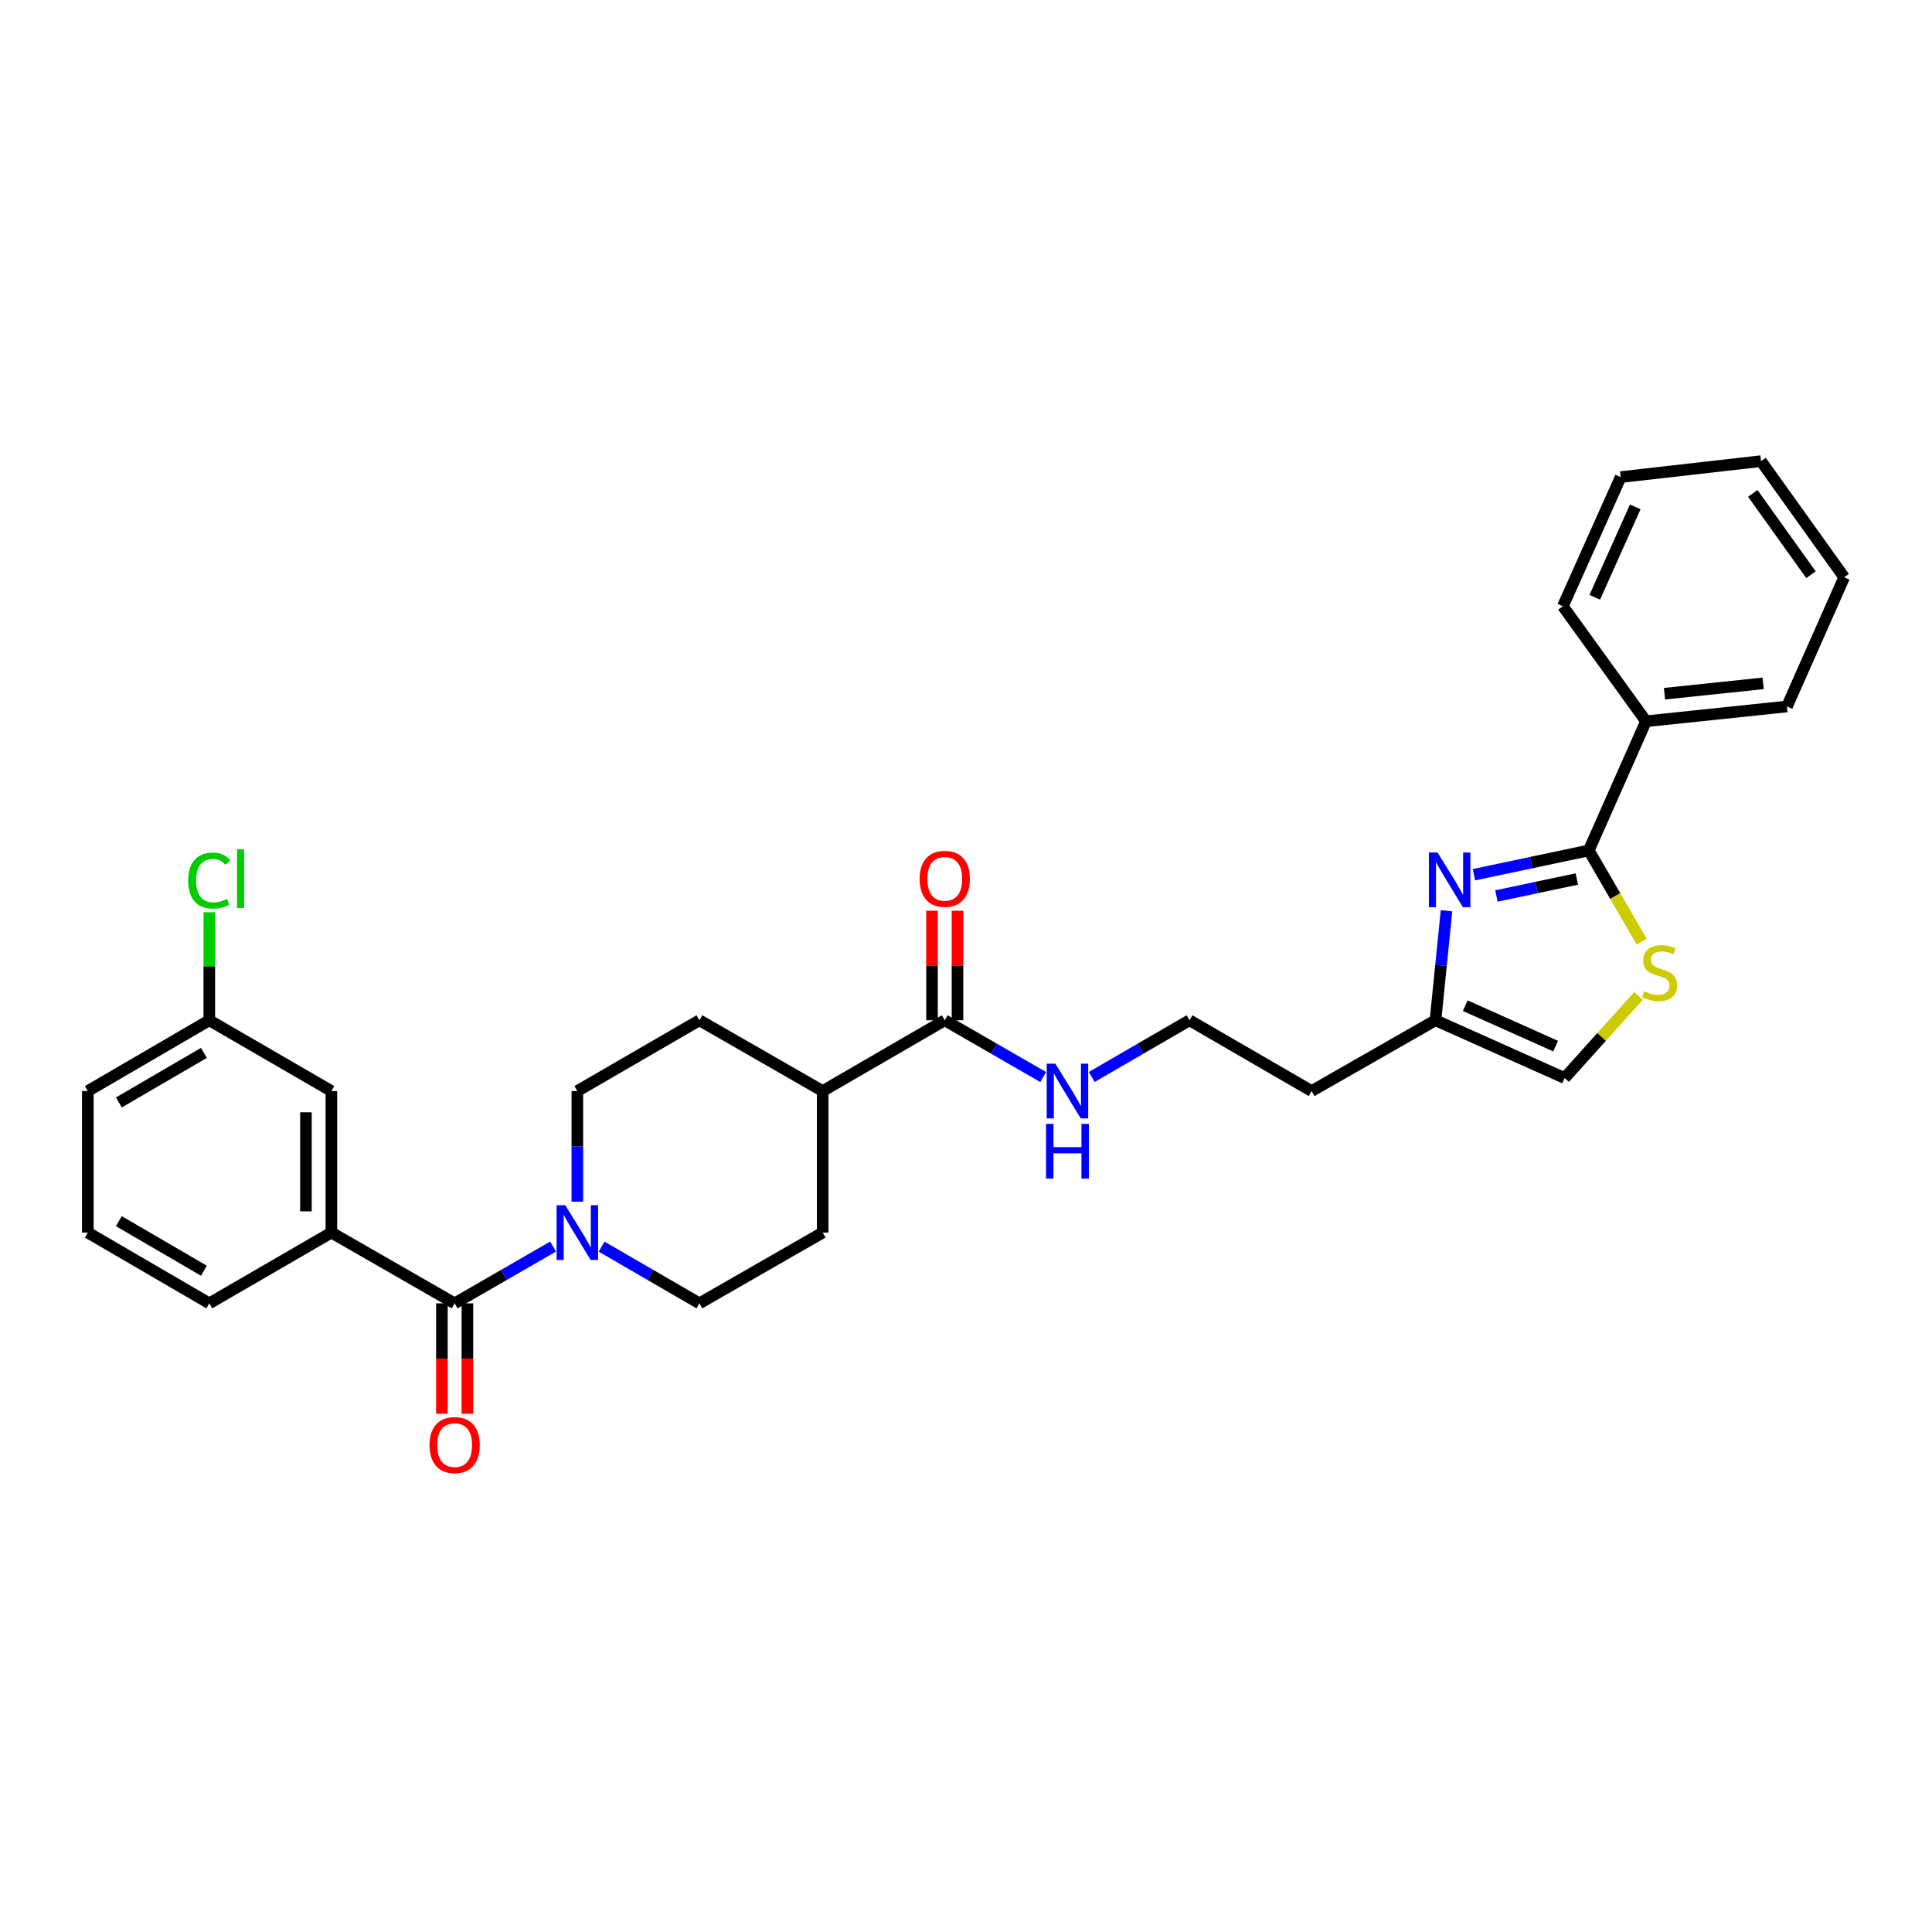 <?xml version='1.0' encoding='iso-8859-1'?>
<svg version='1.1' baseProfile='full'
              xmlns='http://www.w3.org/2000/svg'
                      xmlns:rdkit='http://www.rdkit.org/xml'
                      xmlns:xlink='http://www.w3.org/1999/xlink'
                  xml:space='preserve'
width='1000px' height='1000px' viewBox='0 0 1000 1000'>
<!-- END OF HEADER -->
<rect style='opacity:1.0;fill:#FFFFFF;stroke:none' width='1000' height='1000' x='0' y='0'> </rect>
<path class='bond-0' d='M 762.907,452.757 L 792.632,446.469' style='fill:none;fill-rule:evenodd;stroke:#0000FF;stroke-width:6px;stroke-linecap:butt;stroke-linejoin:miter;stroke-opacity:1' />
<path class='bond-0' d='M 792.632,446.469 L 822.357,440.181' style='fill:none;fill-rule:evenodd;stroke:#000000;stroke-width:6px;stroke-linecap:butt;stroke-linejoin:miter;stroke-opacity:1' />
<path class='bond-0' d='M 774.553,463.771 L 795.361,459.37' style='fill:none;fill-rule:evenodd;stroke:#0000FF;stroke-width:6px;stroke-linecap:butt;stroke-linejoin:miter;stroke-opacity:1' />
<path class='bond-0' d='M 795.361,459.37 L 816.169,454.968' style='fill:none;fill-rule:evenodd;stroke:#000000;stroke-width:6px;stroke-linecap:butt;stroke-linejoin:miter;stroke-opacity:1' />
<path class='bond-5' d='M 748.715,471.404 L 745.858,499.749' style='fill:none;fill-rule:evenodd;stroke:#0000FF;stroke-width:6px;stroke-linecap:butt;stroke-linejoin:miter;stroke-opacity:1' />
<path class='bond-5' d='M 745.858,499.749 L 743.001,528.094' style='fill:none;fill-rule:evenodd;stroke:#000000;stroke-width:6px;stroke-linecap:butt;stroke-linejoin:miter;stroke-opacity:1' />
<path class='bond-3' d='M 822.357,440.181 L 836.052,463.799' style='fill:none;fill-rule:evenodd;stroke:#000000;stroke-width:6px;stroke-linecap:butt;stroke-linejoin:miter;stroke-opacity:1' />
<path class='bond-3' d='M 836.052,463.799 L 849.746,487.418' style='fill:none;fill-rule:evenodd;stroke:#CCCC00;stroke-width:6px;stroke-linecap:butt;stroke-linejoin:miter;stroke-opacity:1' />
<path class='bond-12' d='M 822.357,440.181 L 851.974,373.322' style='fill:none;fill-rule:evenodd;stroke:#000000;stroke-width:6px;stroke-linecap:butt;stroke-linejoin:miter;stroke-opacity:1' />
<path class='bond-1' d='M 235.323,674.611 L 260.793,659.92' style='fill:none;fill-rule:evenodd;stroke:#000000;stroke-width:6px;stroke-linecap:butt;stroke-linejoin:miter;stroke-opacity:1' />
<path class='bond-1' d='M 260.793,659.92 L 286.262,645.229' style='fill:none;fill-rule:evenodd;stroke:#0000FF;stroke-width:6px;stroke-linecap:butt;stroke-linejoin:miter;stroke-opacity:1' />
<path class='bond-4' d='M 235.323,674.611 L 171.533,637.976' style='fill:none;fill-rule:evenodd;stroke:#000000;stroke-width:6px;stroke-linecap:butt;stroke-linejoin:miter;stroke-opacity:1' />
<path class='bond-9' d='M 228.73,674.611 L 228.73,703.177' style='fill:none;fill-rule:evenodd;stroke:#000000;stroke-width:6px;stroke-linecap:butt;stroke-linejoin:miter;stroke-opacity:1' />
<path class='bond-9' d='M 228.73,703.177 L 228.73,731.743' style='fill:none;fill-rule:evenodd;stroke:#FF0000;stroke-width:6px;stroke-linecap:butt;stroke-linejoin:miter;stroke-opacity:1' />
<path class='bond-9' d='M 241.916,674.611 L 241.916,703.177' style='fill:none;fill-rule:evenodd;stroke:#000000;stroke-width:6px;stroke-linecap:butt;stroke-linejoin:miter;stroke-opacity:1' />
<path class='bond-9' d='M 241.916,703.177 L 241.916,731.743' style='fill:none;fill-rule:evenodd;stroke:#FF0000;stroke-width:6px;stroke-linecap:butt;stroke-linejoin:miter;stroke-opacity:1' />
<path class='bond-2' d='M 311.401,645.262 L 336.709,659.937' style='fill:none;fill-rule:evenodd;stroke:#0000FF;stroke-width:6px;stroke-linecap:butt;stroke-linejoin:miter;stroke-opacity:1' />
<path class='bond-2' d='M 336.709,659.937 L 362.017,674.611' style='fill:none;fill-rule:evenodd;stroke:#000000;stroke-width:6px;stroke-linecap:butt;stroke-linejoin:miter;stroke-opacity:1' />
<path class='bond-32' d='M 298.835,621.985 L 298.835,593.357' style='fill:none;fill-rule:evenodd;stroke:#0000FF;stroke-width:6px;stroke-linecap:butt;stroke-linejoin:miter;stroke-opacity:1' />
<path class='bond-32' d='M 298.835,593.357 L 298.835,564.729' style='fill:none;fill-rule:evenodd;stroke:#000000;stroke-width:6px;stroke-linecap:butt;stroke-linejoin:miter;stroke-opacity:1' />
<path class='bond-30' d='M 848.075,515.498 L 828.96,536.744' style='fill:none;fill-rule:evenodd;stroke:#CCCC00;stroke-width:6px;stroke-linecap:butt;stroke-linejoin:miter;stroke-opacity:1' />
<path class='bond-30' d='M 828.96,536.744 L 809.845,557.989' style='fill:none;fill-rule:evenodd;stroke:#000000;stroke-width:6px;stroke-linecap:butt;stroke-linejoin:miter;stroke-opacity:1' />
<path class='bond-13' d='M 171.533,637.976 L 171.533,564.729' style='fill:none;fill-rule:evenodd;stroke:#000000;stroke-width:6px;stroke-linecap:butt;stroke-linejoin:miter;stroke-opacity:1' />
<path class='bond-13' d='M 158.347,626.989 L 158.347,575.716' style='fill:none;fill-rule:evenodd;stroke:#000000;stroke-width:6px;stroke-linecap:butt;stroke-linejoin:miter;stroke-opacity:1' />
<path class='bond-22' d='M 171.533,637.976 L 108.336,674.611' style='fill:none;fill-rule:evenodd;stroke:#000000;stroke-width:6px;stroke-linecap:butt;stroke-linejoin:miter;stroke-opacity:1' />
<path class='bond-7' d='M 743.001,528.094 L 809.845,557.989' style='fill:none;fill-rule:evenodd;stroke:#000000;stroke-width:6px;stroke-linecap:butt;stroke-linejoin:miter;stroke-opacity:1' />
<path class='bond-7' d='M 758.411,520.542 L 805.202,541.468' style='fill:none;fill-rule:evenodd;stroke:#000000;stroke-width:6px;stroke-linecap:butt;stroke-linejoin:miter;stroke-opacity:1' />
<path class='bond-18' d='M 743.001,528.094 L 678.895,564.729' style='fill:none;fill-rule:evenodd;stroke:#000000;stroke-width:6px;stroke-linecap:butt;stroke-linejoin:miter;stroke-opacity:1' />
<path class='bond-6' d='M 489.004,528.094 L 514.474,542.785' style='fill:none;fill-rule:evenodd;stroke:#000000;stroke-width:6px;stroke-linecap:butt;stroke-linejoin:miter;stroke-opacity:1' />
<path class='bond-6' d='M 514.474,542.785 L 539.943,557.477' style='fill:none;fill-rule:evenodd;stroke:#0000FF;stroke-width:6px;stroke-linecap:butt;stroke-linejoin:miter;stroke-opacity:1' />
<path class='bond-8' d='M 489.004,528.094 L 425.822,564.729' style='fill:none;fill-rule:evenodd;stroke:#000000;stroke-width:6px;stroke-linecap:butt;stroke-linejoin:miter;stroke-opacity:1' />
<path class='bond-14' d='M 495.597,528.094 L 495.597,499.748' style='fill:none;fill-rule:evenodd;stroke:#000000;stroke-width:6px;stroke-linecap:butt;stroke-linejoin:miter;stroke-opacity:1' />
<path class='bond-14' d='M 495.597,499.748 L 495.597,471.402' style='fill:none;fill-rule:evenodd;stroke:#FF0000;stroke-width:6px;stroke-linecap:butt;stroke-linejoin:miter;stroke-opacity:1' />
<path class='bond-14' d='M 482.412,528.094 L 482.412,499.748' style='fill:none;fill-rule:evenodd;stroke:#000000;stroke-width:6px;stroke-linecap:butt;stroke-linejoin:miter;stroke-opacity:1' />
<path class='bond-14' d='M 482.412,499.748 L 482.412,471.402' style='fill:none;fill-rule:evenodd;stroke:#FF0000;stroke-width:6px;stroke-linecap:butt;stroke-linejoin:miter;stroke-opacity:1' />
<path class='bond-16' d='M 425.822,564.729 L 362.017,528.094' style='fill:none;fill-rule:evenodd;stroke:#000000;stroke-width:6px;stroke-linecap:butt;stroke-linejoin:miter;stroke-opacity:1' />
<path class='bond-17' d='M 425.822,564.729 L 425.822,637.976' style='fill:none;fill-rule:evenodd;stroke:#000000;stroke-width:6px;stroke-linecap:butt;stroke-linejoin:miter;stroke-opacity:1' />
<path class='bond-10' d='M 298.835,564.729 L 362.017,528.094' style='fill:none;fill-rule:evenodd;stroke:#000000;stroke-width:6px;stroke-linecap:butt;stroke-linejoin:miter;stroke-opacity:1' />
<path class='bond-11' d='M 362.017,674.611 L 425.822,637.976' style='fill:none;fill-rule:evenodd;stroke:#000000;stroke-width:6px;stroke-linecap:butt;stroke-linejoin:miter;stroke-opacity:1' />
<path class='bond-24' d='M 851.974,373.322 L 924.929,365.674' style='fill:none;fill-rule:evenodd;stroke:#000000;stroke-width:6px;stroke-linecap:butt;stroke-linejoin:miter;stroke-opacity:1' />
<path class='bond-24' d='M 861.543,359.061 L 912.611,353.707' style='fill:none;fill-rule:evenodd;stroke:#000000;stroke-width:6px;stroke-linecap:butt;stroke-linejoin:miter;stroke-opacity:1' />
<path class='bond-25' d='M 851.974,373.322 L 808.937,313.788' style='fill:none;fill-rule:evenodd;stroke:#000000;stroke-width:6px;stroke-linecap:butt;stroke-linejoin:miter;stroke-opacity:1' />
<path class='bond-19' d='M 171.533,564.729 L 108.336,528.094' style='fill:none;fill-rule:evenodd;stroke:#000000;stroke-width:6px;stroke-linecap:butt;stroke-linejoin:miter;stroke-opacity:1' />
<path class='bond-15' d='M 565.082,557.443 L 590.39,542.769' style='fill:none;fill-rule:evenodd;stroke:#0000FF;stroke-width:6px;stroke-linecap:butt;stroke-linejoin:miter;stroke-opacity:1' />
<path class='bond-15' d='M 590.39,542.769 L 615.698,528.094' style='fill:none;fill-rule:evenodd;stroke:#000000;stroke-width:6px;stroke-linecap:butt;stroke-linejoin:miter;stroke-opacity:1' />
<path class='bond-20' d='M 678.895,564.729 L 615.698,528.094' style='fill:none;fill-rule:evenodd;stroke:#000000;stroke-width:6px;stroke-linecap:butt;stroke-linejoin:miter;stroke-opacity:1' />
<path class='bond-21' d='M 108.336,528.094 L 108.336,500.138' style='fill:none;fill-rule:evenodd;stroke:#000000;stroke-width:6px;stroke-linecap:butt;stroke-linejoin:miter;stroke-opacity:1' />
<path class='bond-21' d='M 108.336,500.138 L 108.336,472.182' style='fill:none;fill-rule:evenodd;stroke:#00CC00;stroke-width:6px;stroke-linecap:butt;stroke-linejoin:miter;stroke-opacity:1' />
<path class='bond-33' d='M 108.336,528.094 L 45.455,564.729' style='fill:none;fill-rule:evenodd;stroke:#000000;stroke-width:6px;stroke-linecap:butt;stroke-linejoin:miter;stroke-opacity:1' />
<path class='bond-33' d='M 105.542,544.983 L 61.525,570.627' style='fill:none;fill-rule:evenodd;stroke:#000000;stroke-width:6px;stroke-linecap:butt;stroke-linejoin:miter;stroke-opacity:1' />
<path class='bond-23' d='M 108.336,674.611 L 45.455,637.976' style='fill:none;fill-rule:evenodd;stroke:#000000;stroke-width:6px;stroke-linecap:butt;stroke-linejoin:miter;stroke-opacity:1' />
<path class='bond-23' d='M 105.542,657.722 L 61.525,632.078' style='fill:none;fill-rule:evenodd;stroke:#000000;stroke-width:6px;stroke-linecap:butt;stroke-linejoin:miter;stroke-opacity:1' />
<path class='bond-26' d='M 45.455,637.976 L 45.455,564.729' style='fill:none;fill-rule:evenodd;stroke:#000000;stroke-width:6px;stroke-linecap:butt;stroke-linejoin:miter;stroke-opacity:1' />
<path class='bond-27' d='M 924.929,365.674 L 954.545,298.814' style='fill:none;fill-rule:evenodd;stroke:#000000;stroke-width:6px;stroke-linecap:butt;stroke-linejoin:miter;stroke-opacity:1' />
<path class='bond-28' d='M 808.937,313.788 L 838.854,246.943' style='fill:none;fill-rule:evenodd;stroke:#000000;stroke-width:6px;stroke-linecap:butt;stroke-linejoin:miter;stroke-opacity:1' />
<path class='bond-28' d='M 825.46,309.147 L 846.402,262.356' style='fill:none;fill-rule:evenodd;stroke:#000000;stroke-width:6px;stroke-linecap:butt;stroke-linejoin:miter;stroke-opacity:1' />
<path class='bond-31' d='M 954.545,298.814 L 911.508,238.687' style='fill:none;fill-rule:evenodd;stroke:#000000;stroke-width:6px;stroke-linecap:butt;stroke-linejoin:miter;stroke-opacity:1' />
<path class='bond-31' d='M 937.368,297.47 L 907.242,255.381' style='fill:none;fill-rule:evenodd;stroke:#000000;stroke-width:6px;stroke-linecap:butt;stroke-linejoin:miter;stroke-opacity:1' />
<path class='bond-29' d='M 838.854,246.943 L 911.508,238.687' style='fill:none;fill-rule:evenodd;stroke:#000000;stroke-width:6px;stroke-linecap:butt;stroke-linejoin:miter;stroke-opacity:1' />
<path  class='atom-0' d='M 744.066 441.258
L 753.346 456.258
Q 754.266 457.738, 755.746 460.418
Q 757.226 463.098, 757.306 463.258
L 757.306 441.258
L 761.066 441.258
L 761.066 469.578
L 757.186 469.578
L 747.226 453.178
Q 746.066 451.258, 744.826 449.058
Q 743.626 446.858, 743.266 446.178
L 743.266 469.578
L 739.586 469.578
L 739.586 441.258
L 744.066 441.258
' fill='#0000FF'/>
<path  class='atom-3' d='M 292.575 623.816
L 301.855 638.816
Q 302.775 640.296, 304.255 642.976
Q 305.735 645.656, 305.815 645.816
L 305.815 623.816
L 309.575 623.816
L 309.575 652.136
L 305.695 652.136
L 295.735 635.736
Q 294.575 633.816, 293.335 631.616
Q 292.135 629.416, 291.775 628.736
L 291.775 652.136
L 288.095 652.136
L 288.095 623.816
L 292.575 623.816
' fill='#0000FF'/>
<path  class='atom-4' d='M 850.992 513.083
Q 851.312 513.203, 852.632 513.763
Q 853.952 514.323, 855.392 514.683
Q 856.872 515.003, 858.312 515.003
Q 860.992 515.003, 862.552 513.723
Q 864.112 512.403, 864.112 510.123
Q 864.112 508.563, 863.312 507.603
Q 862.552 506.643, 861.352 506.123
Q 860.152 505.603, 858.152 505.003
Q 855.632 504.243, 854.112 503.523
Q 852.632 502.803, 851.552 501.283
Q 850.512 499.763, 850.512 497.203
Q 850.512 493.643, 852.912 491.443
Q 855.352 489.243, 860.152 489.243
Q 863.432 489.243, 867.152 490.803
L 866.232 493.883
Q 862.832 492.483, 860.272 492.483
Q 857.512 492.483, 855.992 493.643
Q 854.472 494.763, 854.512 496.723
Q 854.512 498.243, 855.272 499.163
Q 856.072 500.083, 857.192 500.603
Q 858.352 501.123, 860.272 501.723
Q 862.832 502.523, 864.352 503.323
Q 865.872 504.123, 866.952 505.763
Q 868.072 507.363, 868.072 510.123
Q 868.072 514.043, 865.432 516.163
Q 862.832 518.243, 858.472 518.243
Q 855.952 518.243, 854.032 517.683
Q 852.152 517.163, 849.912 516.243
L 850.992 513.083
' fill='#CCCC00'/>
<path  class='atom-10' d='M 222.323 747.975
Q 222.323 741.175, 225.683 737.375
Q 229.043 733.575, 235.323 733.575
Q 241.603 733.575, 244.963 737.375
Q 248.323 741.175, 248.323 747.975
Q 248.323 754.855, 244.923 758.775
Q 241.523 762.655, 235.323 762.655
Q 229.083 762.655, 225.683 758.775
Q 222.323 754.895, 222.323 747.975
M 235.323 759.455
Q 239.643 759.455, 241.963 756.575
Q 244.323 753.655, 244.323 747.975
Q 244.323 742.415, 241.963 739.615
Q 239.643 736.775, 235.323 736.775
Q 231.003 736.775, 228.643 739.575
Q 226.323 742.375, 226.323 747.975
Q 226.323 753.695, 228.643 756.575
Q 231.003 759.455, 235.323 759.455
' fill='#FF0000'/>
<path  class='atom-15' d='M 476.004 454.89
Q 476.004 448.09, 479.364 444.29
Q 482.724 440.49, 489.004 440.49
Q 495.284 440.49, 498.644 444.29
Q 502.004 448.09, 502.004 454.89
Q 502.004 461.77, 498.604 465.69
Q 495.204 469.57, 489.004 469.57
Q 482.764 469.57, 479.364 465.69
Q 476.004 461.81, 476.004 454.89
M 489.004 466.37
Q 493.324 466.37, 495.644 463.49
Q 498.004 460.57, 498.004 454.89
Q 498.004 449.33, 495.644 446.53
Q 493.324 443.69, 489.004 443.69
Q 484.684 443.69, 482.324 446.49
Q 480.004 449.29, 480.004 454.89
Q 480.004 460.61, 482.324 463.49
Q 484.684 466.37, 489.004 466.37
' fill='#FF0000'/>
<path  class='atom-16' d='M 546.256 550.569
L 555.536 565.569
Q 556.456 567.049, 557.936 569.729
Q 559.416 572.409, 559.496 572.569
L 559.496 550.569
L 563.256 550.569
L 563.256 578.889
L 559.376 578.889
L 549.416 562.489
Q 548.256 560.569, 547.016 558.369
Q 545.816 556.169, 545.456 555.489
L 545.456 578.889
L 541.776 578.889
L 541.776 550.569
L 546.256 550.569
' fill='#0000FF'/>
<path  class='atom-16' d='M 541.436 581.721
L 545.276 581.721
L 545.276 593.761
L 559.756 593.761
L 559.756 581.721
L 563.596 581.721
L 563.596 610.041
L 559.756 610.041
L 559.756 596.961
L 545.276 596.961
L 545.276 610.041
L 541.436 610.041
L 541.436 581.721
' fill='#0000FF'/>
<path  class='atom-22' d='M 97.416 455.79
Q 97.416 448.75, 100.696 445.07
Q 104.016 441.35, 110.296 441.35
Q 116.136 441.35, 119.256 445.47
L 116.616 447.63
Q 114.336 444.63, 110.296 444.63
Q 106.016 444.63, 103.736 447.51
Q 101.496 450.35, 101.496 455.79
Q 101.496 461.39, 103.816 464.27
Q 106.176 467.15, 110.736 467.15
Q 113.856 467.15, 117.496 465.27
L 118.616 468.27
Q 117.136 469.23, 114.896 469.79
Q 112.656 470.35, 110.176 470.35
Q 104.016 470.35, 100.696 466.59
Q 97.416 462.83, 97.416 455.79
' fill='#00CC00'/>
<path  class='atom-22' d='M 122.696 439.63
L 126.376 439.63
L 126.376 469.99
L 122.696 469.99
L 122.696 439.63
' fill='#00CC00'/>
</svg>

